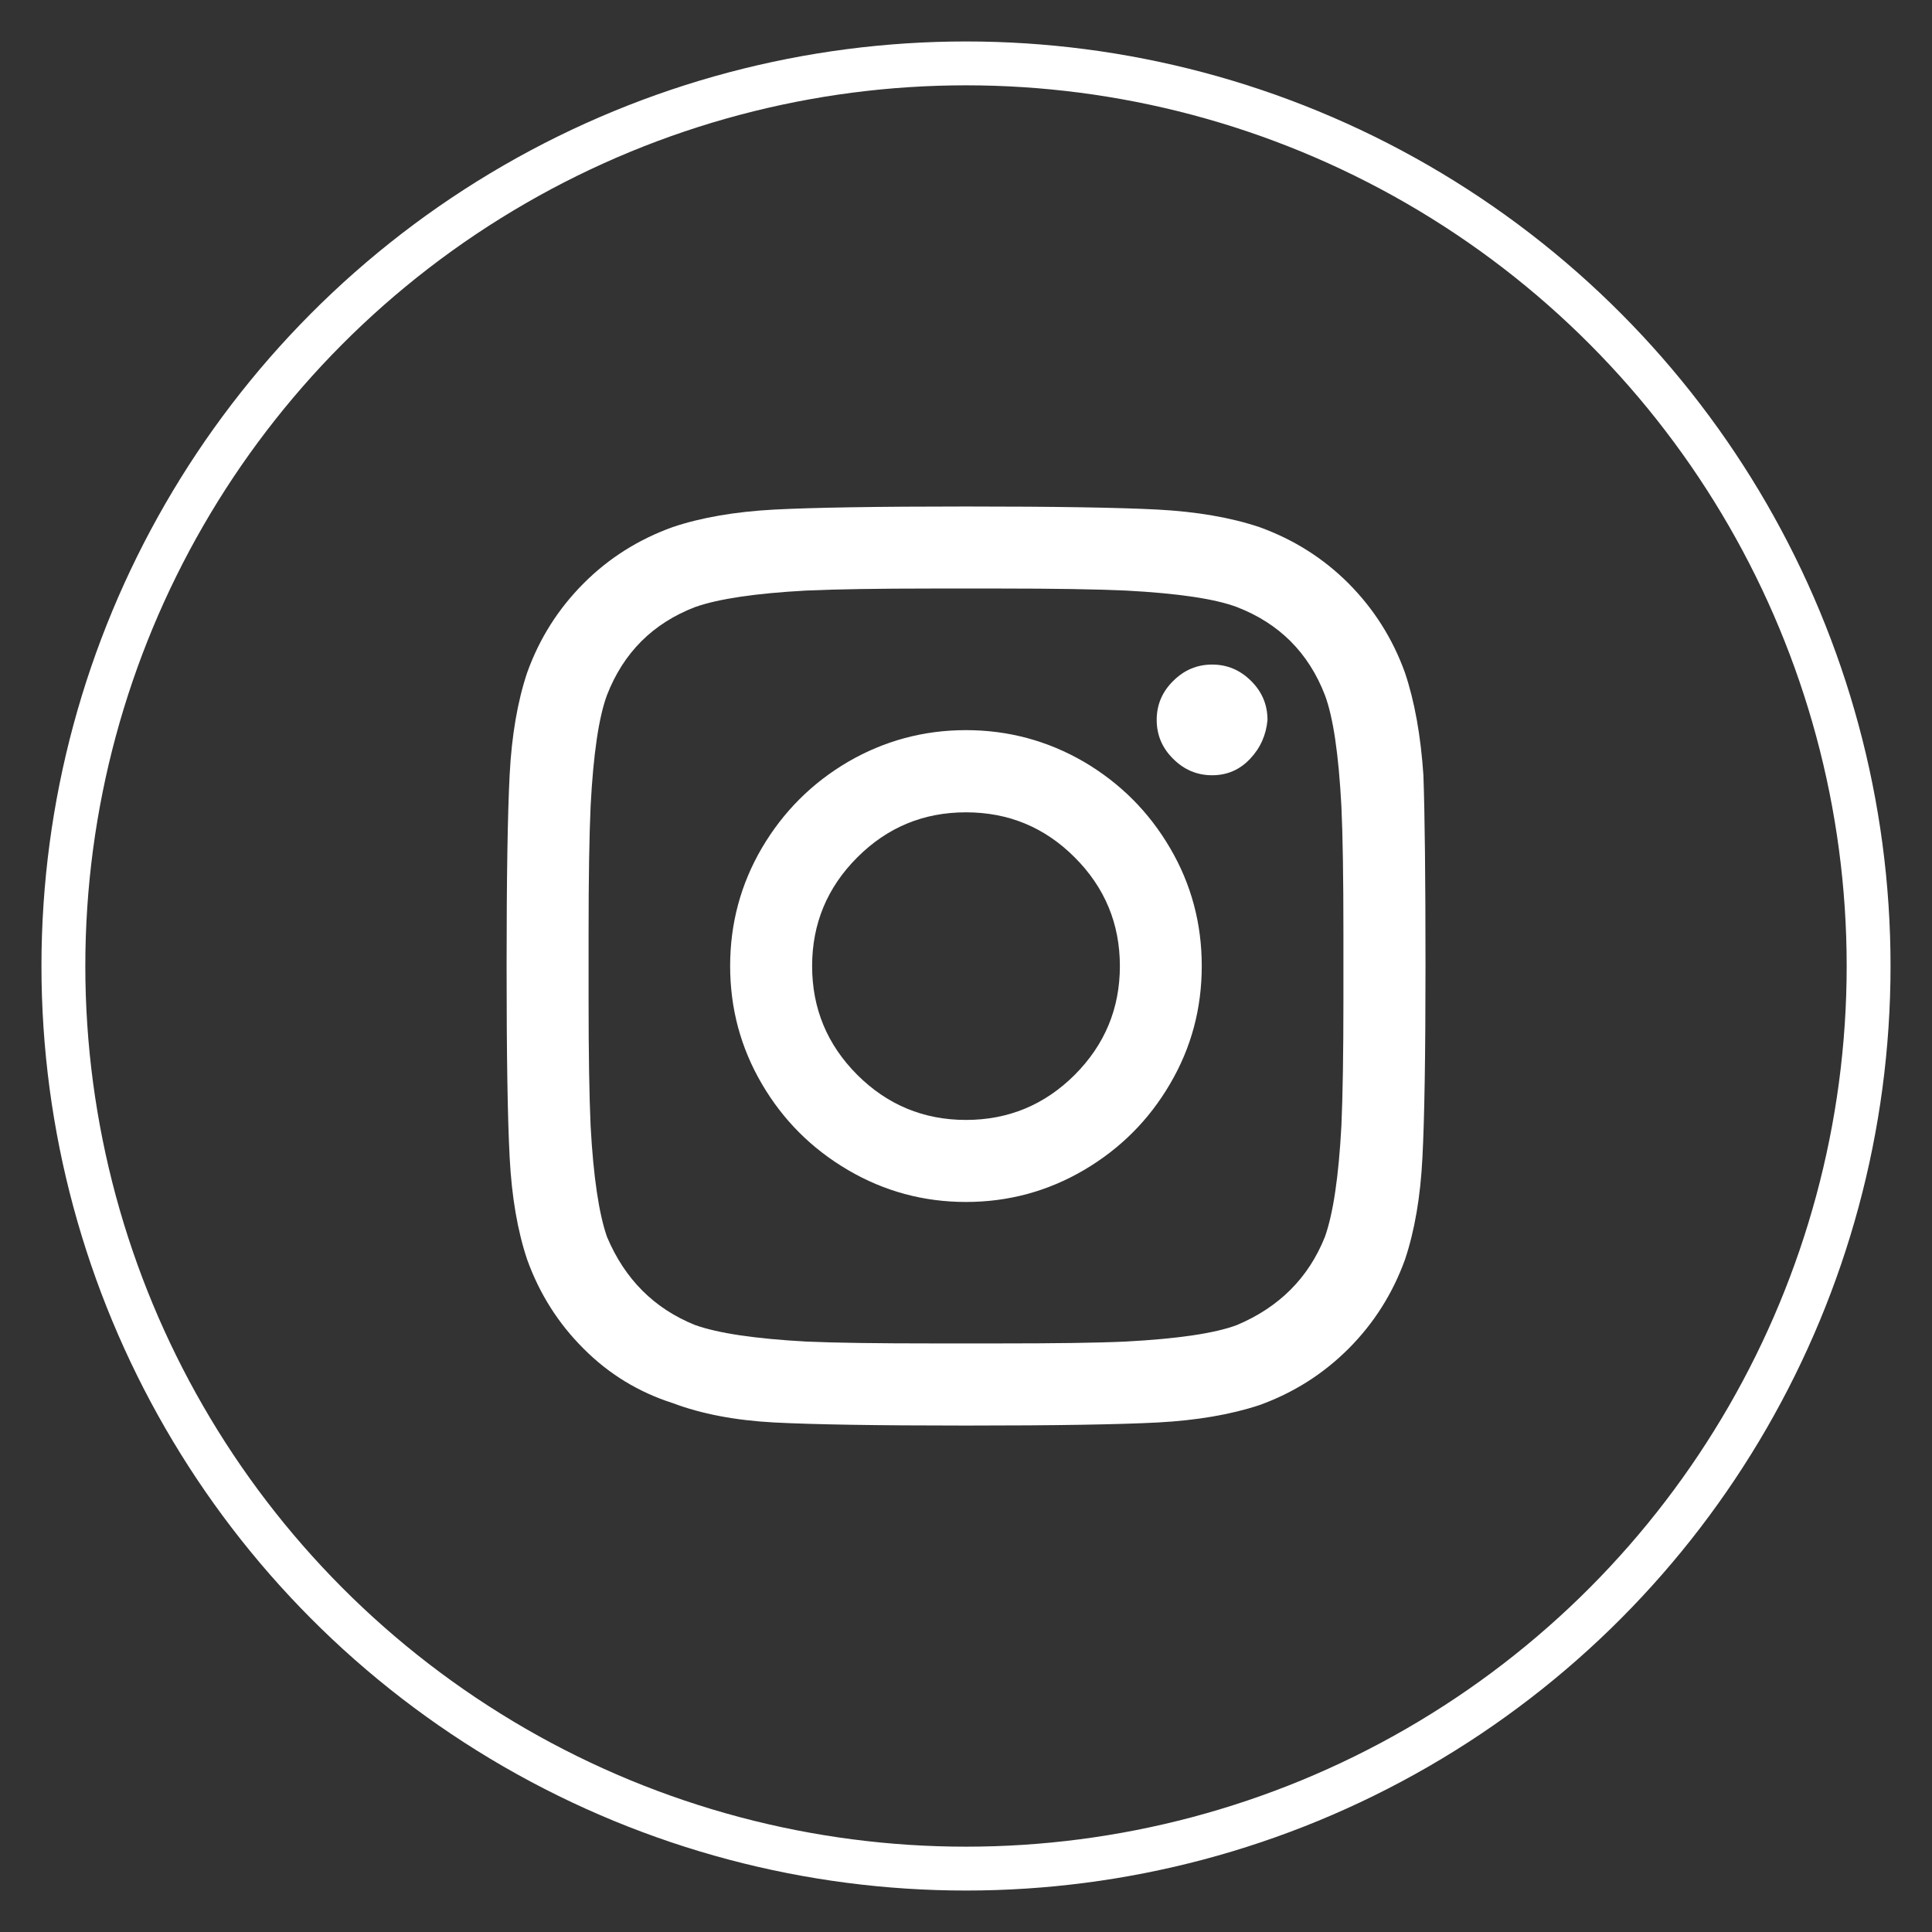 <?xml version="1.0" encoding="utf-8"?>
<!-- Generator: Adobe Illustrator 16.0.0, SVG Export Plug-In . SVG Version: 6.00 Build 0)  -->
<!DOCTYPE svg PUBLIC "-//W3C//DTD SVG 1.1//EN" "http://www.w3.org/Graphics/SVG/1.1/DTD/svg11.dtd">
<svg version="1.1" id="Capa_1" xmlns="http://www.w3.org/2000/svg" xmlns:xlink="http://www.w3.org/1999/xlink" x="0px" y="0px"
	 width="37px" height="37px" viewBox="0 0 37 37" enable-background="new 0 0 37 37" xml:space="preserve">
<rect x="0" y="0" width="37" height="37" fill="#333333" stroke="none"/>
<g>
	<circle fill="none" stroke="#FFFFFF" stroke-width="0.84" stroke-miterlimit="10" cx="18.5" cy="18.5" r="17.286"/>
	<g>
		<path fill="#FFFFFF" d="M27.26,14.847c0.026,0.735,0.04,1.953,0.04,3.653c0,1.704-0.02,2.928-0.059,3.673
			c-0.038,0.749-0.149,1.395-0.333,1.947c-0.236,0.653-0.598,1.224-1.08,1.707c-0.486,0.486-1.055,0.847-1.71,1.083
			c-0.55,0.181-1.198,0.292-1.943,0.332c-0.747,0.039-1.971,0.059-3.675,0.059c-1.702,0-2.928-0.02-3.674-0.059
			c-0.745-0.04-1.394-0.164-1.943-0.371c-0.655-0.21-1.225-0.558-1.708-1.044c-0.484-0.482-0.845-1.053-1.08-1.707
			c-0.184-0.552-0.295-1.198-0.334-1.947c-0.04-0.745-0.059-1.969-0.059-3.673c0-1.7,0.02-2.924,0.059-3.673
			c0.039-0.745,0.151-1.395,0.334-1.943c0.235-0.656,0.596-1.224,1.08-1.71c0.484-0.486,1.054-0.844,1.708-1.08
			c0.55-0.184,1.198-0.295,1.943-0.335C15.571,9.72,16.797,9.7,18.499,9.7c1.704,0,2.928,0.02,3.675,0.059
			c0.745,0.04,1.394,0.151,1.943,0.335c0.655,0.236,1.224,0.594,1.71,1.08c0.482,0.486,0.844,1.054,1.08,1.71
			C27.091,13.432,27.209,14.088,27.26,14.847z M25.374,23.686c0.158-0.446,0.263-1.152,0.315-2.12
			c0.026-0.578,0.039-1.389,0.039-2.436v-1.257c0-1.073-0.013-1.887-0.039-2.436c-0.053-0.998-0.158-1.704-0.315-2.124
			c-0.313-0.811-0.876-1.375-1.688-1.688c-0.419-0.157-1.126-0.262-2.122-0.315c-0.576-0.026-1.387-0.039-2.436-0.039h-1.257
			c-1.047,0-1.859,0.013-2.436,0.039c-0.968,0.053-1.676,0.158-2.121,0.315c-0.812,0.312-1.375,0.876-1.69,1.688
			c-0.156,0.42-0.261,1.126-0.313,2.124c-0.026,0.575-0.039,1.389-0.039,2.436v1.257c0,1.047,0.013,1.858,0.039,2.436
			c0.053,0.968,0.158,1.674,0.313,2.12c0.341,0.811,0.904,1.375,1.69,1.691c0.445,0.157,1.152,0.262,2.121,0.315
			c0.576,0.026,1.389,0.036,2.436,0.036h1.257c1.075,0,1.886-0.01,2.436-0.036c0.996-0.053,1.703-0.158,2.122-0.315
			C24.498,25.035,25.061,24.471,25.374,23.686z M18.499,13.983c0.813,0,1.566,0.204,2.26,0.607c0.692,0.407,1.244,0.958,1.649,1.651
			c0.407,0.693,0.607,1.448,0.607,2.258c0,0.814-0.2,1.566-0.607,2.258c-0.406,0.696-0.957,1.244-1.649,1.651
			c-0.694,0.407-1.448,0.611-2.26,0.611c-0.811,0-1.564-0.204-2.258-0.611c-0.694-0.407-1.244-0.955-1.651-1.651
			c-0.405-0.692-0.607-1.444-0.607-2.258c0-0.811,0.202-1.565,0.607-2.258c0.407-0.692,0.957-1.244,1.651-1.651
			C16.935,14.187,17.688,13.983,18.499,13.983z M18.499,21.448c0.813,0,1.507-0.289,2.083-0.863
			c0.576-0.578,0.865-1.271,0.865-2.084c0-0.811-0.289-1.506-0.865-2.081c-0.576-0.578-1.271-0.863-2.083-0.863
			c-0.811,0-1.505,0.286-2.081,0.863c-0.576,0.575-0.865,1.271-0.865,2.081c0,0.814,0.289,1.507,0.865,2.084
			C16.994,21.159,17.688,21.448,18.499,21.448z M24.274,13.787c0-0.289-0.105-0.539-0.313-0.745c-0.21-0.21-0.459-0.315-0.747-0.315
			c-0.289,0-0.537,0.105-0.747,0.315c-0.21,0.207-0.315,0.456-0.315,0.745c0,0.289,0.105,0.538,0.315,0.745
			c0.21,0.21,0.458,0.315,0.747,0.315c0.287,0,0.53-0.105,0.727-0.315C24.137,14.325,24.249,14.075,24.274,13.787z"/>
	</g>
</g>
</svg>
